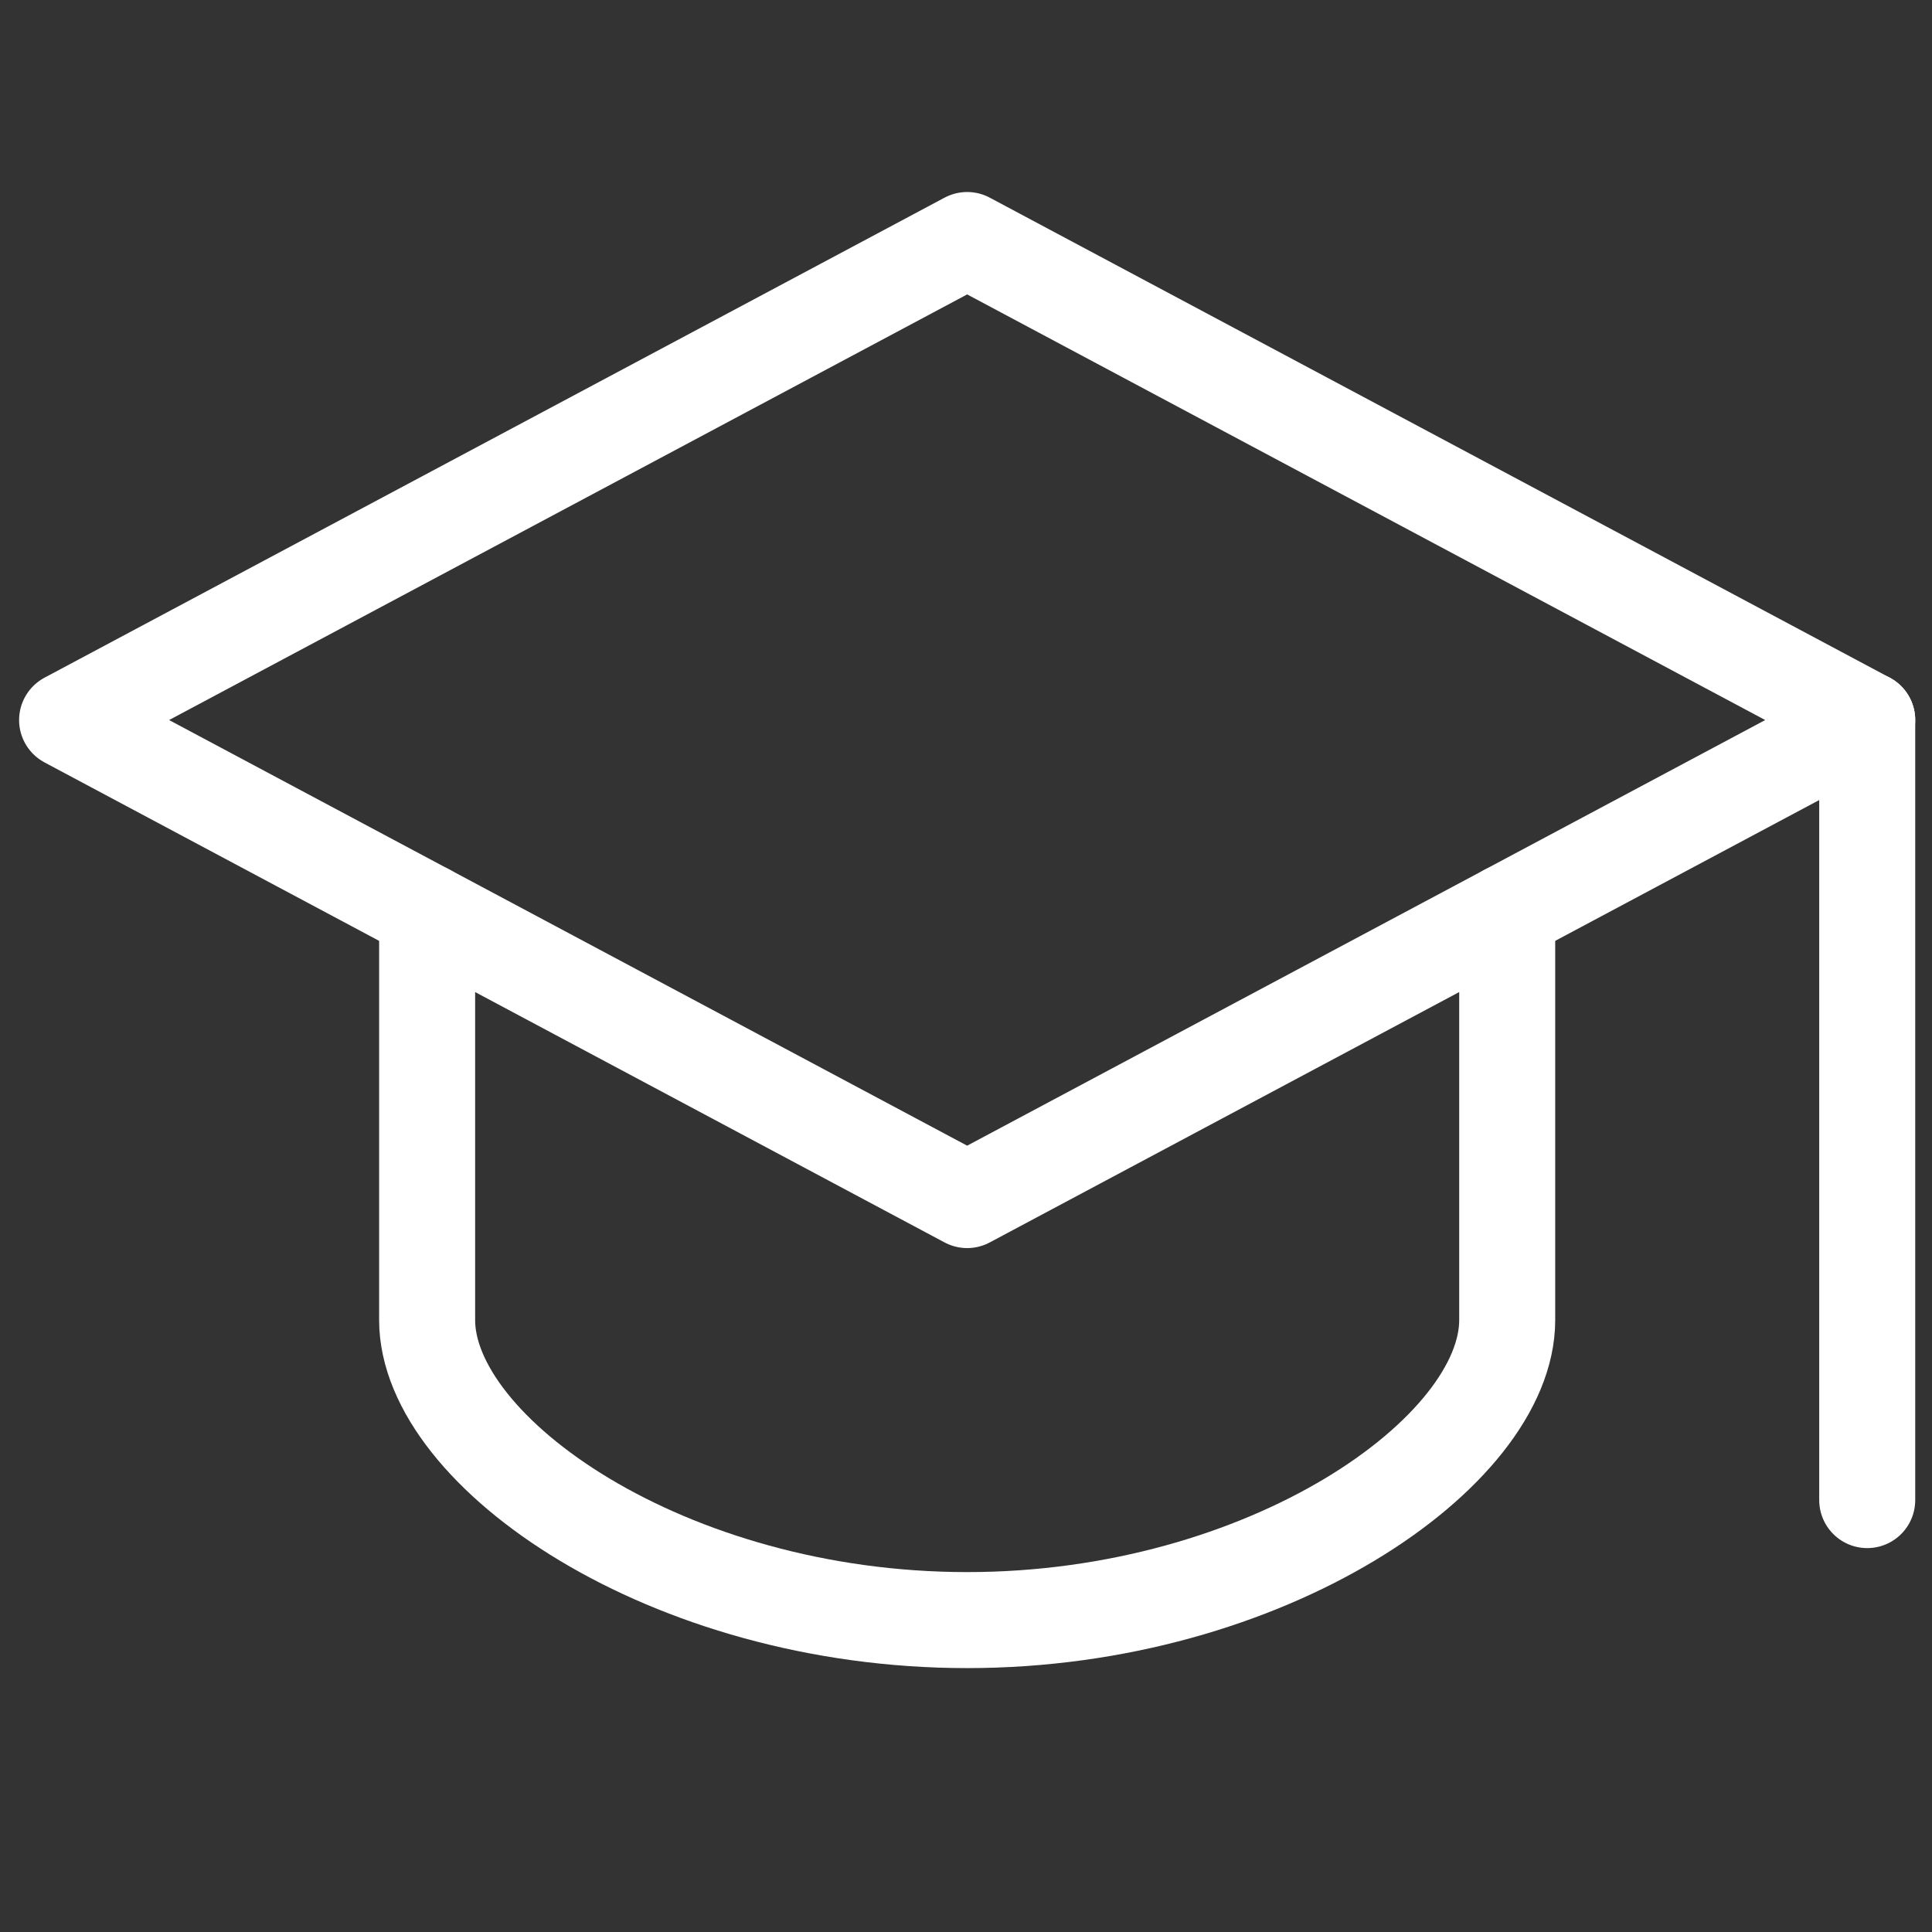 <?xml version="1.0" encoding="UTF-8"?>
<svg xmlns="http://www.w3.org/2000/svg" width="134" height="134" viewBox="0 0 134 134" fill="none">
  <rect x="0" y="0" width="134" height="134" fill="#333333" stroke="none"/>
  <path d="M67.081 16.647L4.654 49.941L67.081 83.235L129.507 49.941L67.081 16.647Z" stroke="white" stroke-width="6.659" stroke-miterlimit="10" stroke-linecap="round" stroke-linejoin="round"></path>
  <path d="M29.625 63.259V91.559C29.625 100.714 46.272 112.367 67.081 112.367C87.89 112.367 104.537 100.714 104.537 91.559V63.259" stroke="white" stroke-width="6.659" stroke-miterlimit="10" stroke-linecap="round" stroke-linejoin="round"></path>
  <path d="M129.507 49.941V104.044" stroke="white" stroke-width="6.659" stroke-miterlimit="10" stroke-linecap="round" stroke-linejoin="round"></path>
</svg>
